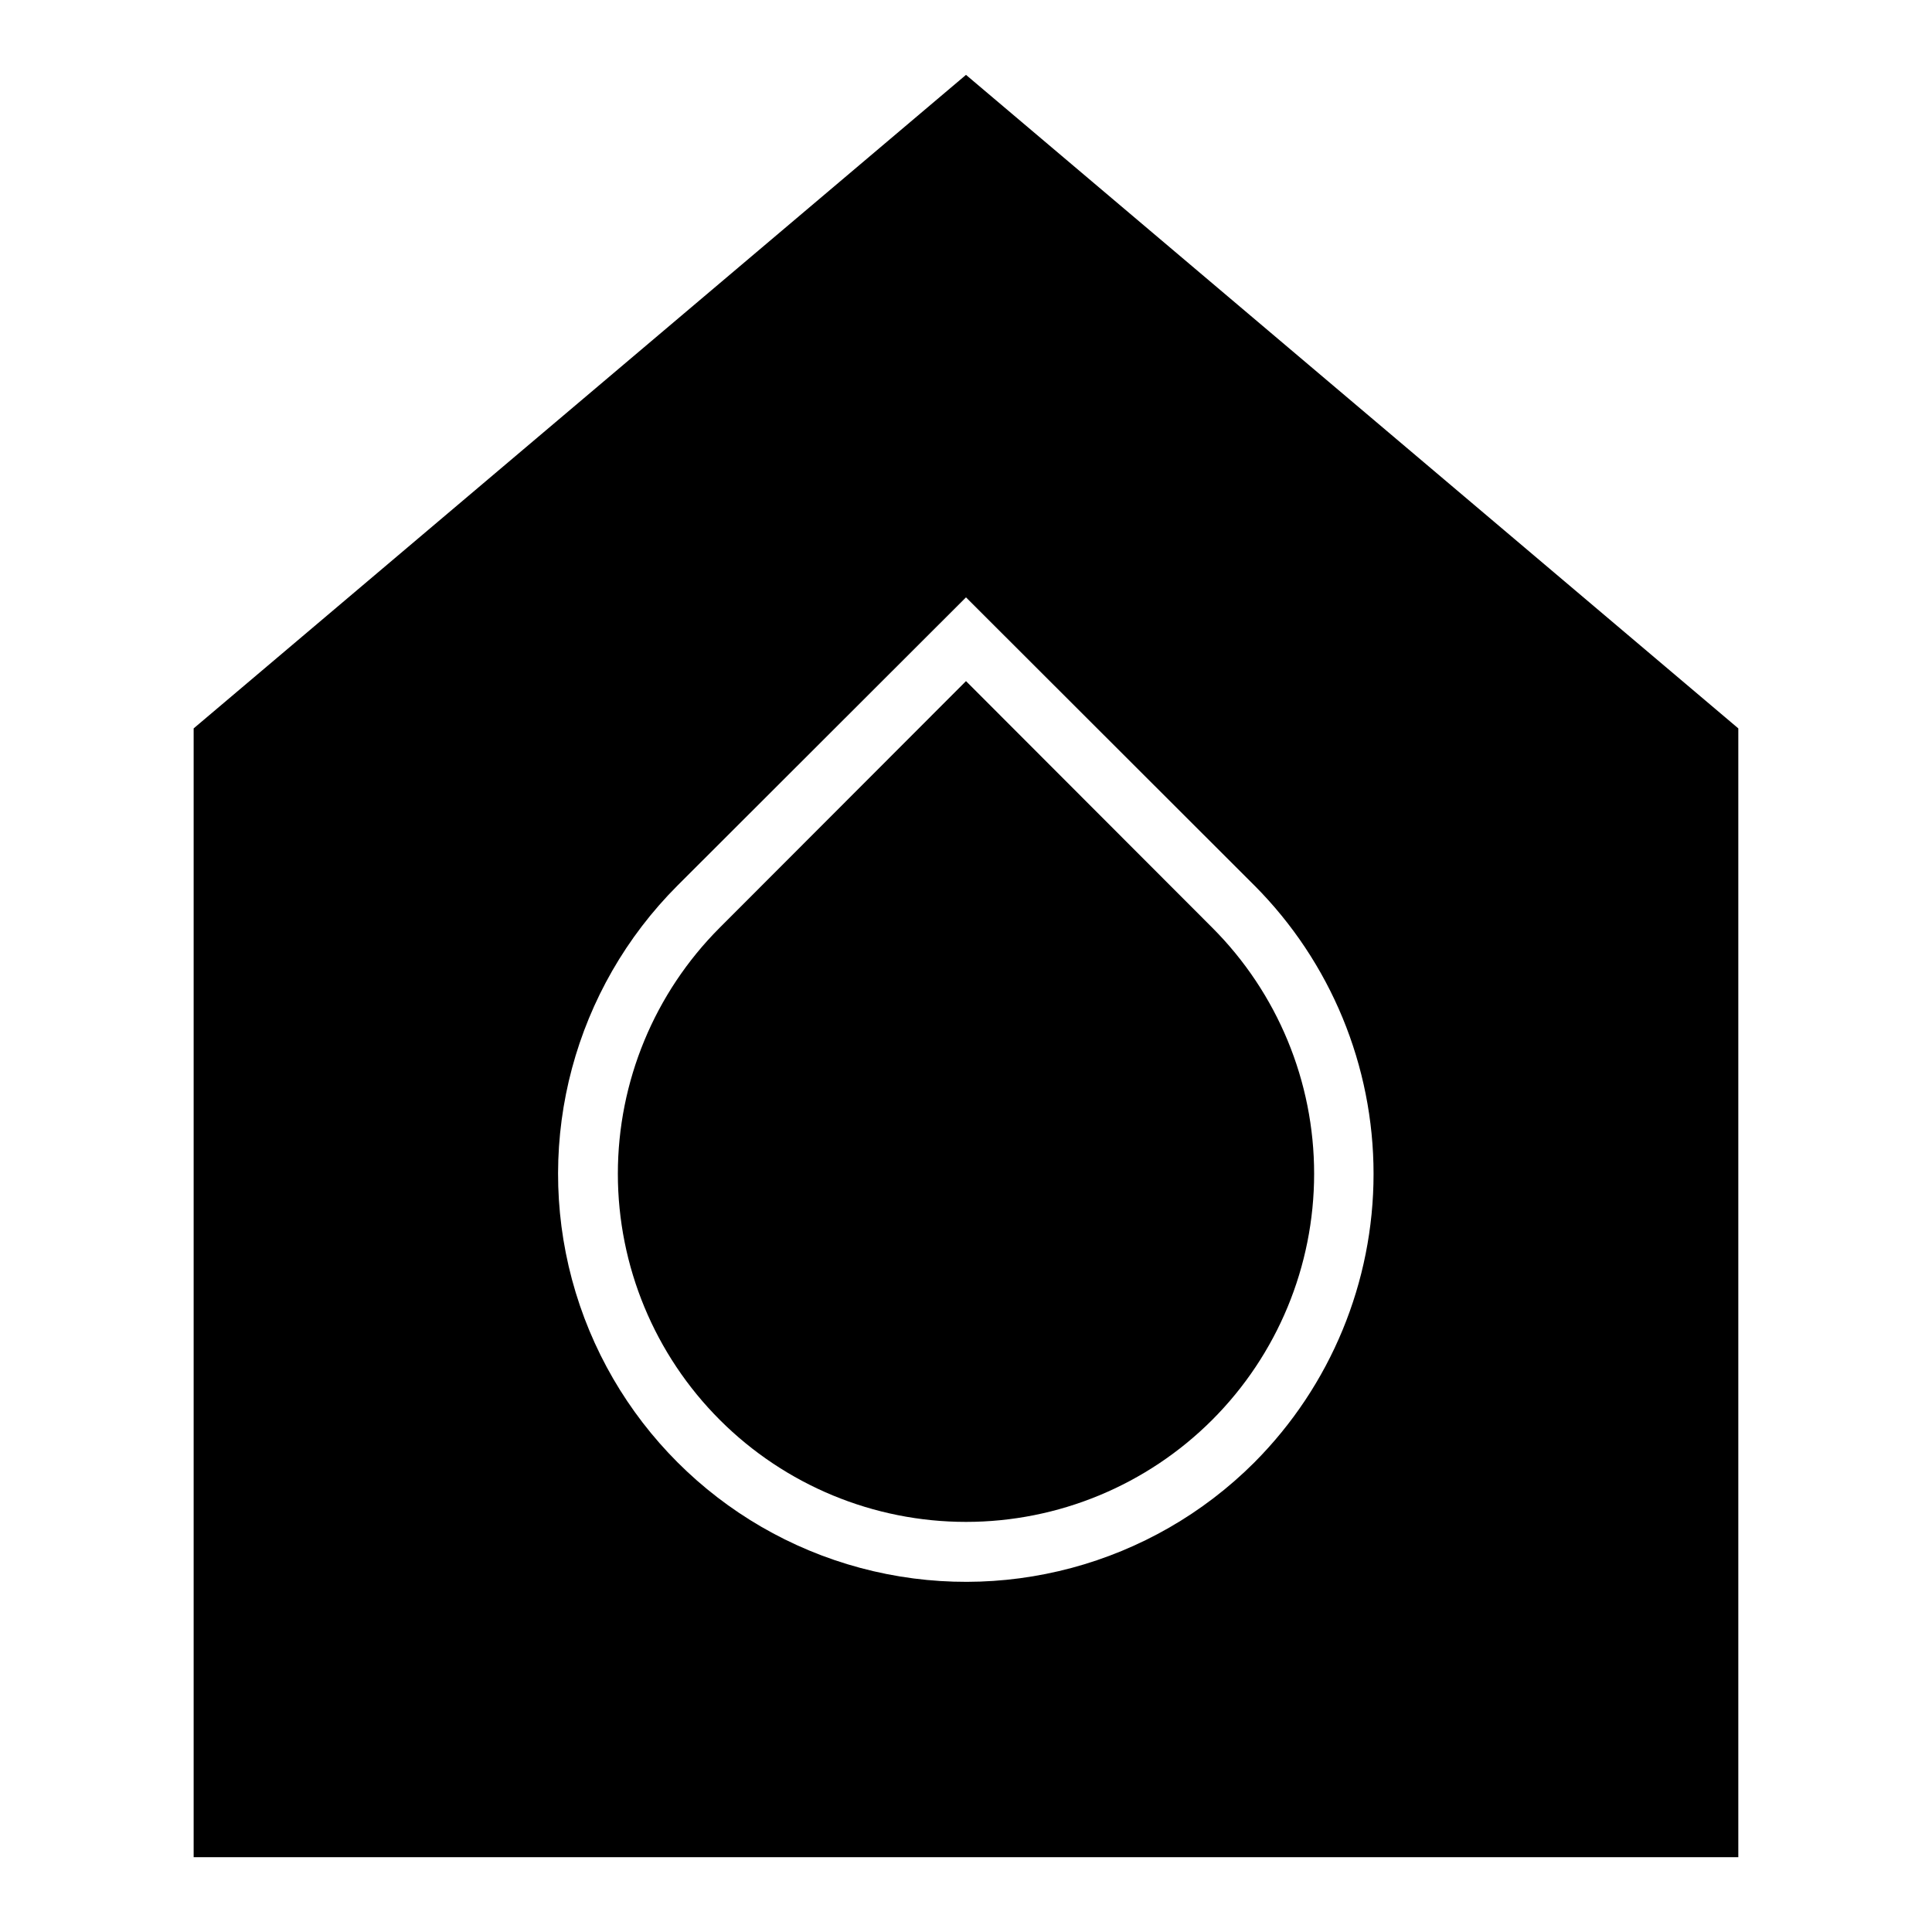 <?xml version="1.0" encoding="UTF-8"?>
<!-- Uploaded to: SVG Repo, www.svgrepo.com, Generator: SVG Repo Mixer Tools -->
<svg fill="#000000" width="800px" height="800px" version="1.1" viewBox="144 144 512 512" xmlns="http://www.w3.org/2000/svg">
 <g>
  <path d="m400 324.5-65.258 65.336-0.004 0.004c-17.293 17.305-27.004 40.77-27 65.238 0.004 24.465 9.727 47.926 27.031 65.223 17.301 17.297 40.762 27.016 65.23 27.016 24.465 0 47.926-9.719 65.23-27.016 17.301-17.297 27.023-40.758 27.027-65.223 0.008-24.469-9.707-47.934-27-65.238z"/>
  <path d="m400 163.84-204.68 173.19v299.14h409.35v-299.14zm76.438 367.7c-27.309 27.309-67.113 37.973-104.42 27.98-37.305-9.996-66.441-39.137-76.438-76.438-9.996-37.305 0.672-77.109 27.98-104.42l76.438-76.355 76.438 76.359v-0.004c20.219 20.301 31.57 47.785 31.57 76.438 0 28.652-11.352 56.137-31.57 76.438z"/>
 </g>
</svg>